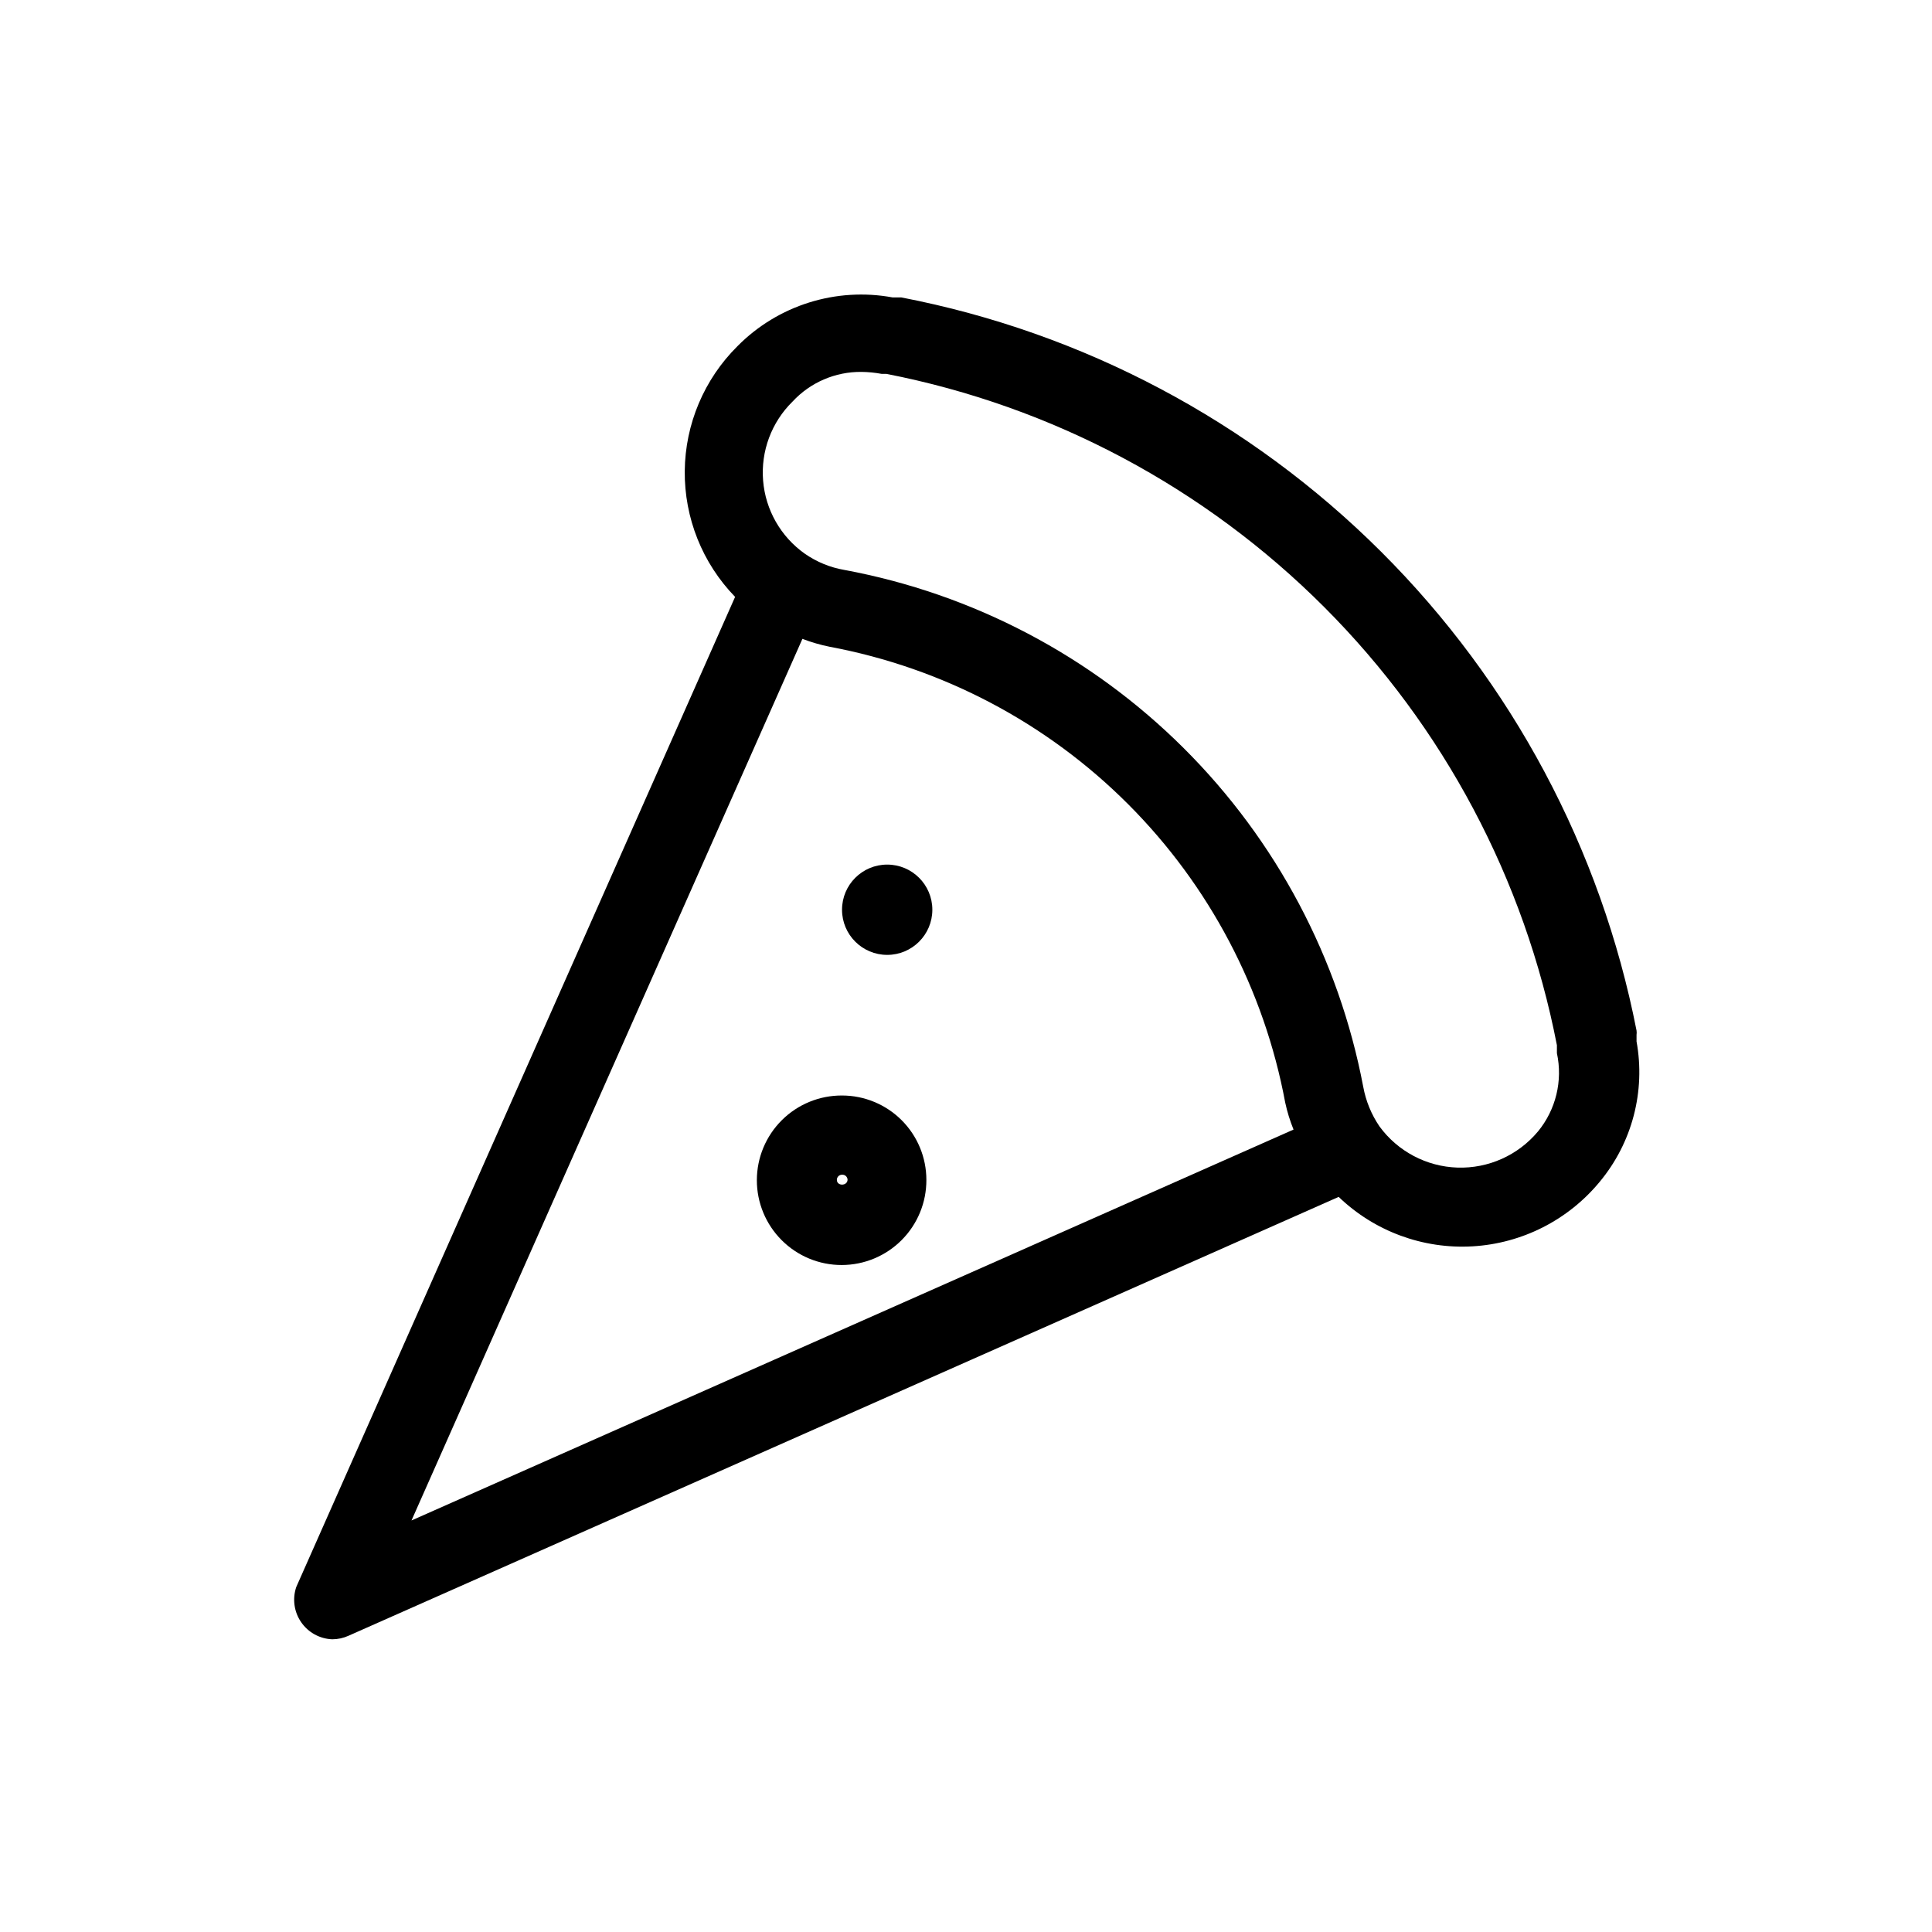 <?xml version="1.0" encoding="UTF-8"?>
<!-- Uploaded to: SVG Repo, www.svgrepo.com, Generator: SVG Repo Mixer Tools -->
<svg fill="#000000" width="800px" height="800px" version="1.1" viewBox="144 144 512 512" xmlns="http://www.w3.org/2000/svg">
 <g>
  <path d="m577.7 419.94v-1.68c0.055-0.383 0.055-0.773 0-1.156-9.422-48.105-32.996-92.301-67.707-126.91-34.707-34.617-78.969-58.074-127.1-67.367h-2.309c-15.008-2.773-30.414 2.059-41.145 12.91-8.836 8.762-13.855 20.652-13.973 33.09-0.117 12.441 4.676 24.426 13.344 33.352l-116.3 262.4c-1.062 3.137-0.582 6.594 1.301 9.32 1.879 2.731 4.938 4.41 8.25 4.531 1.484-0.004 2.953-0.328 4.305-0.941l262.4-116.3h-0.004c9.48 9.113 22.328 13.863 35.457 13.105 13.125-0.758 25.344-6.953 33.711-17.094 8.617-10.359 12.191-24.008 9.762-37.262zm-221.05-106.64c2.352 0.906 4.773 1.609 7.242 2.102 29.961 5.606 57.523 20.145 79.066 41.707 21.543 21.559 36.059 49.137 41.641 79.102 0.527 2.438 1.262 4.824 2.203 7.137l-233.75 103.59zm194.91 130.57c-5.262 6.297-13.125 9.82-21.324 9.555-8.199-0.27-15.82-4.293-20.66-10.918-2.152-3.16-3.617-6.734-4.305-10.496-6.457-34.023-23.039-65.305-47.574-89.742-24.531-24.441-55.875-40.902-89.922-47.23-3.773-0.645-7.359-2.117-10.496-4.305-6.375-4.508-10.426-11.609-11.051-19.391-0.629-7.781 2.227-15.441 7.797-20.914 4.703-5.082 11.336-7.941 18.262-7.871 1.797 0.02 3.586 0.195 5.352 0.523h1.262c43.969 8.586 84.371 30.109 116.03 61.805 31.656 31.695 53.133 72.125 61.664 116.11v2.102-0.004c1.586 7.332-0.27 14.988-5.035 20.781z"/>
  <path d="m367.14 434.32c-5.969-0.027-11.703 2.32-15.938 6.531-4.234 4.207-6.617 9.926-6.629 15.895-0.008 5.969 2.359 11.699 6.582 15.918 4.219 4.223 9.945 6.59 15.914 6.578 5.973-0.008 11.691-2.394 15.898-6.629 4.207-4.231 6.559-9.969 6.531-15.938 0-5.93-2.356-11.613-6.551-15.809-4.191-4.191-9.879-6.547-15.809-6.547zm-1.363 22.355c0-0.359 0.145-0.707 0.398-0.965 0.258-0.254 0.605-0.398 0.965-0.398 0.383-0.027 0.754 0.102 1.035 0.359 0.277 0.262 0.438 0.625 0.438 1.004-0.105 1.68-2.836 1.68-2.836 0z"/>
  <path d="m391.08 385.09c0 6.609-5.359 11.965-11.965 11.965-6.609 0-11.969-5.356-11.969-11.965s5.359-11.965 11.969-11.965c6.606 0 11.965 5.356 11.965 11.965"/>
 </g>
</svg>